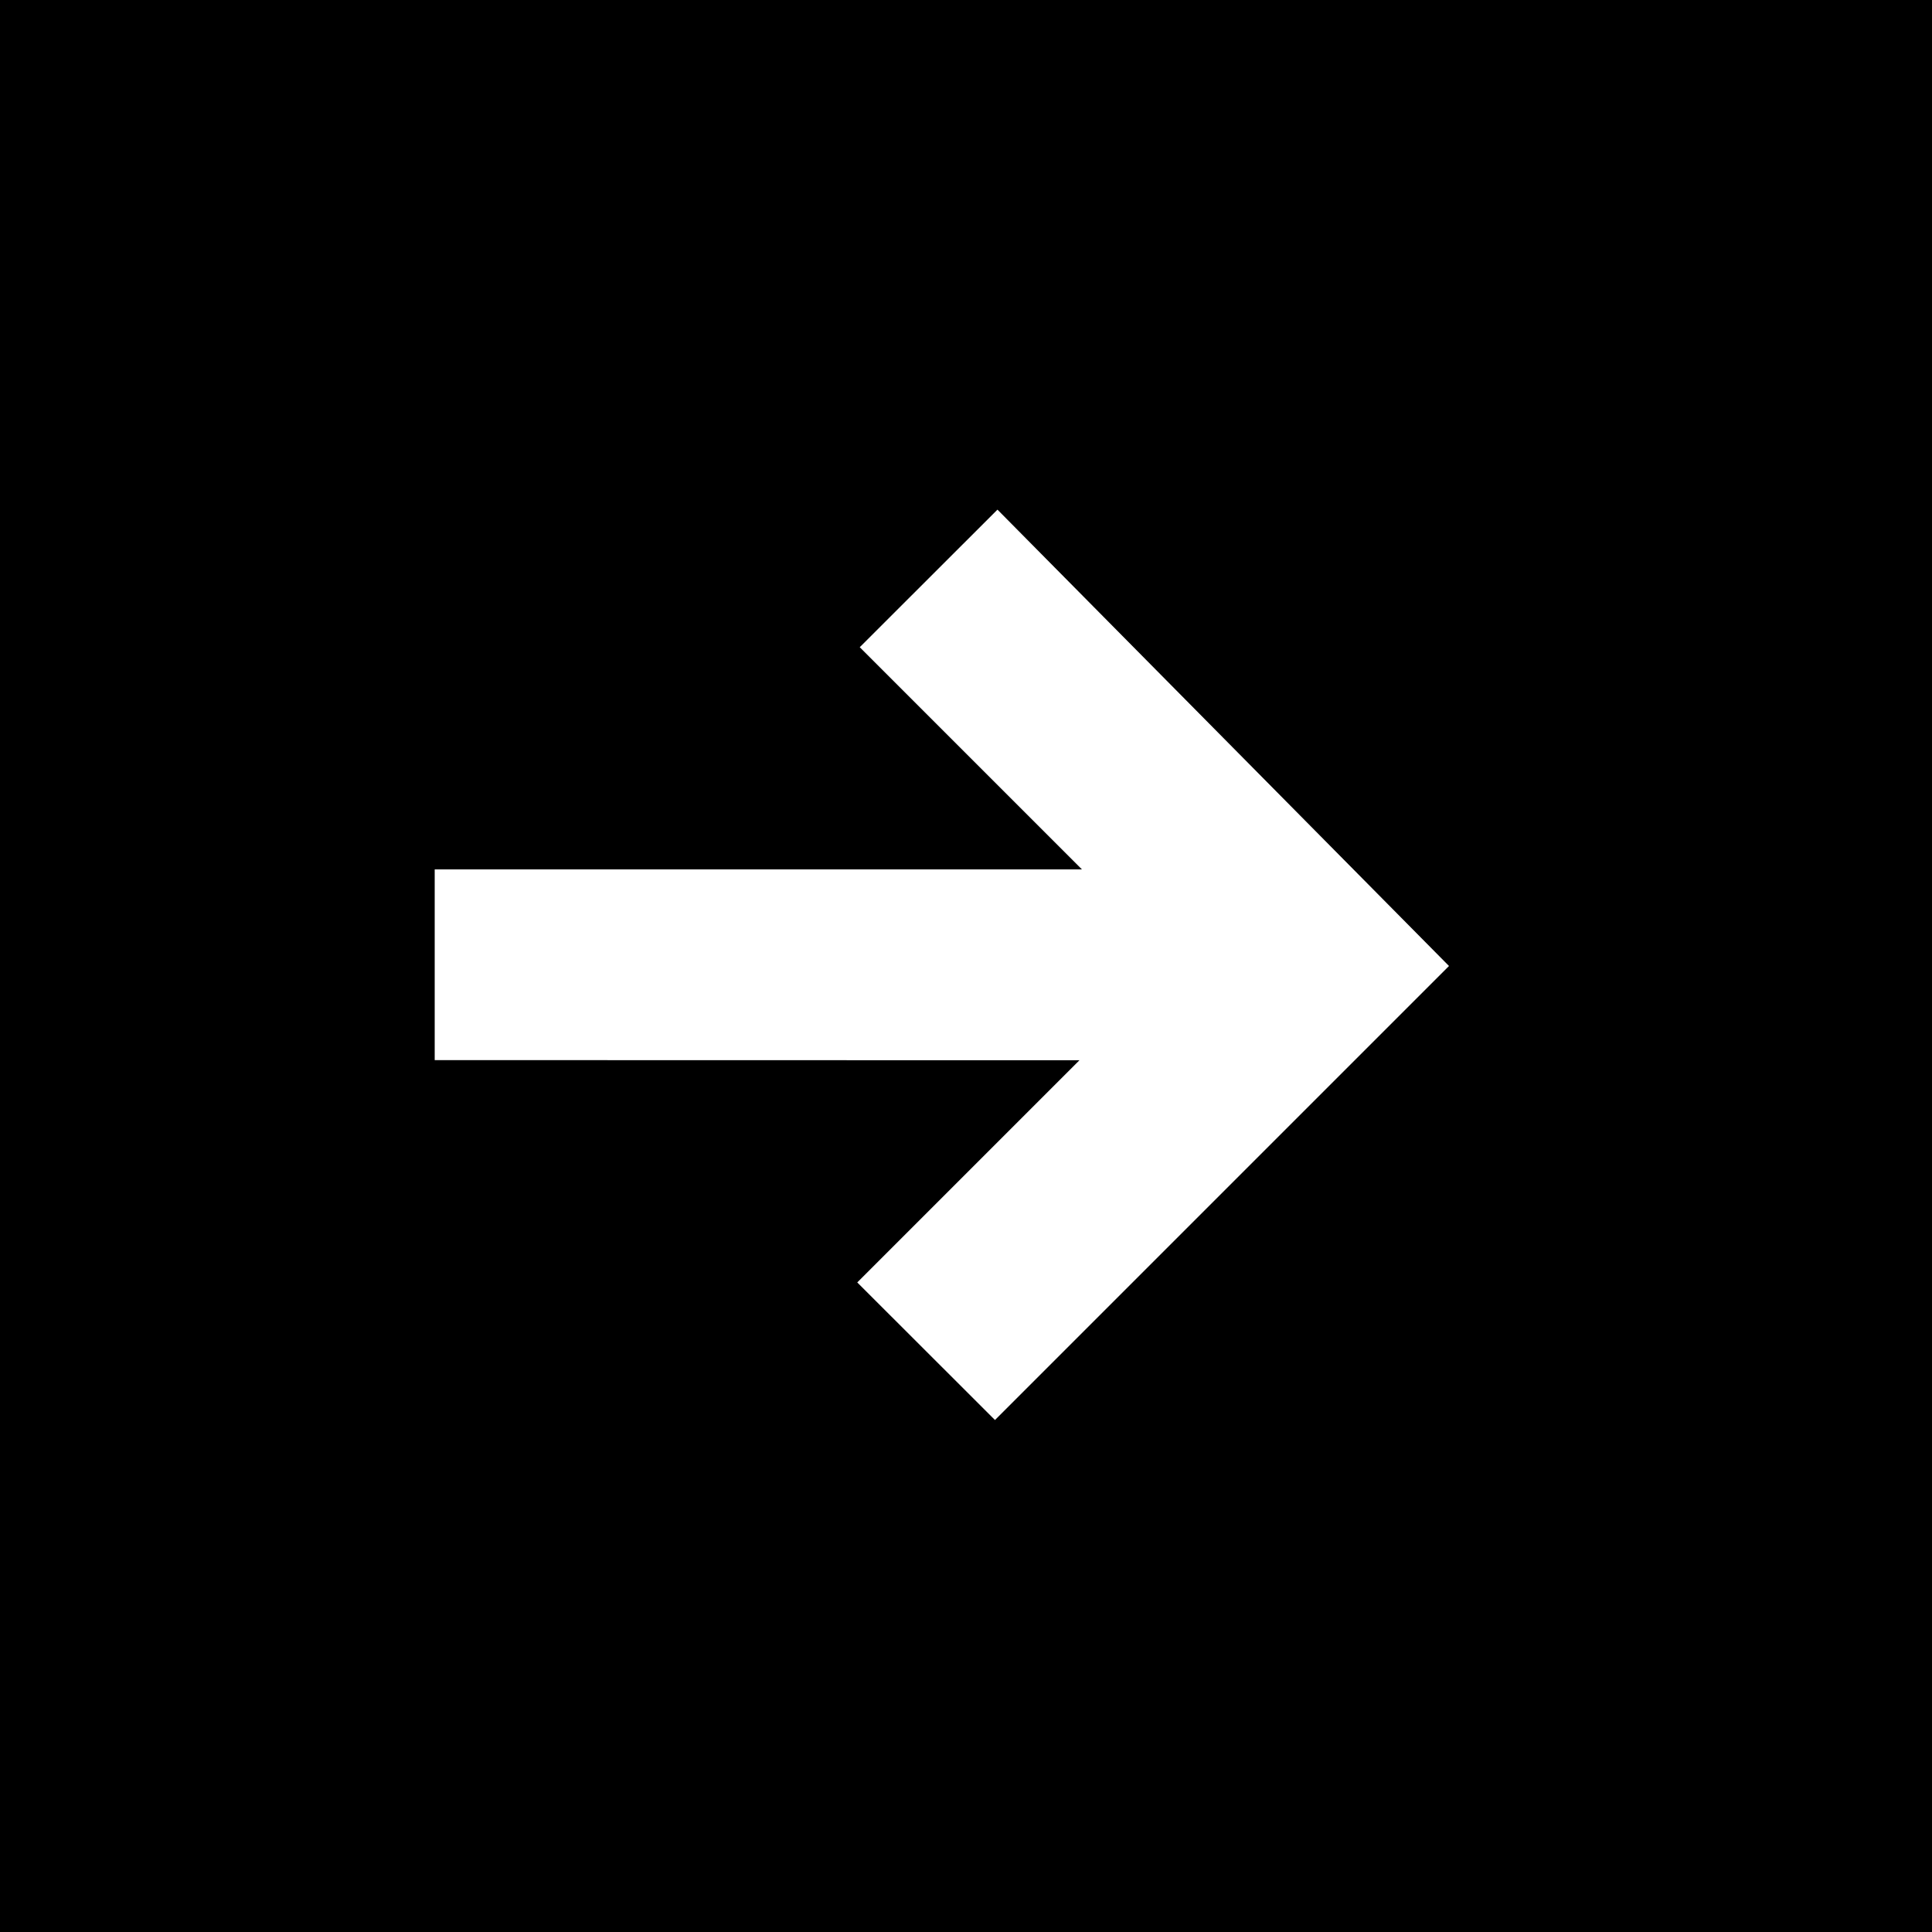 <?xml version="1.0" encoding="UTF-8"?>
<svg width="14px" height="14px" viewBox="0 0 14 14" version="1.1" xmlns="http://www.w3.org/2000/svg" xmlns:xlink="http://www.w3.org/1999/xlink">
    <!-- Generator: Sketch 61 (89581) - https://sketch.com -->
    <title>ico-takeaction</title>
    <desc>Created with Sketch.</desc>
    <g id="Page-1" stroke="none" stroke-width="1" fill="none" fill-rule="evenodd">
        <g id="hs-raqqa-homepage" transform="translate(-1019, -15)" fill="#000000" fill-rule="nonzero">
            <g id="ico-takeaction" transform="translate(1019, 15)">
                <path d="M0,14 L14,14 L14,0 L0,0 L0,14 Z M3.15,6.3 L7.84,6.3 L6.23,4.69 L7.228,3.693 L10.5,7 L7.21,10.29 L6.212,9.293 L7.822,7.683 L3.15,7.682 L3.15,6.3 Z" id="Shape"></path>
            </g>
        </g>
    </g>
</svg>